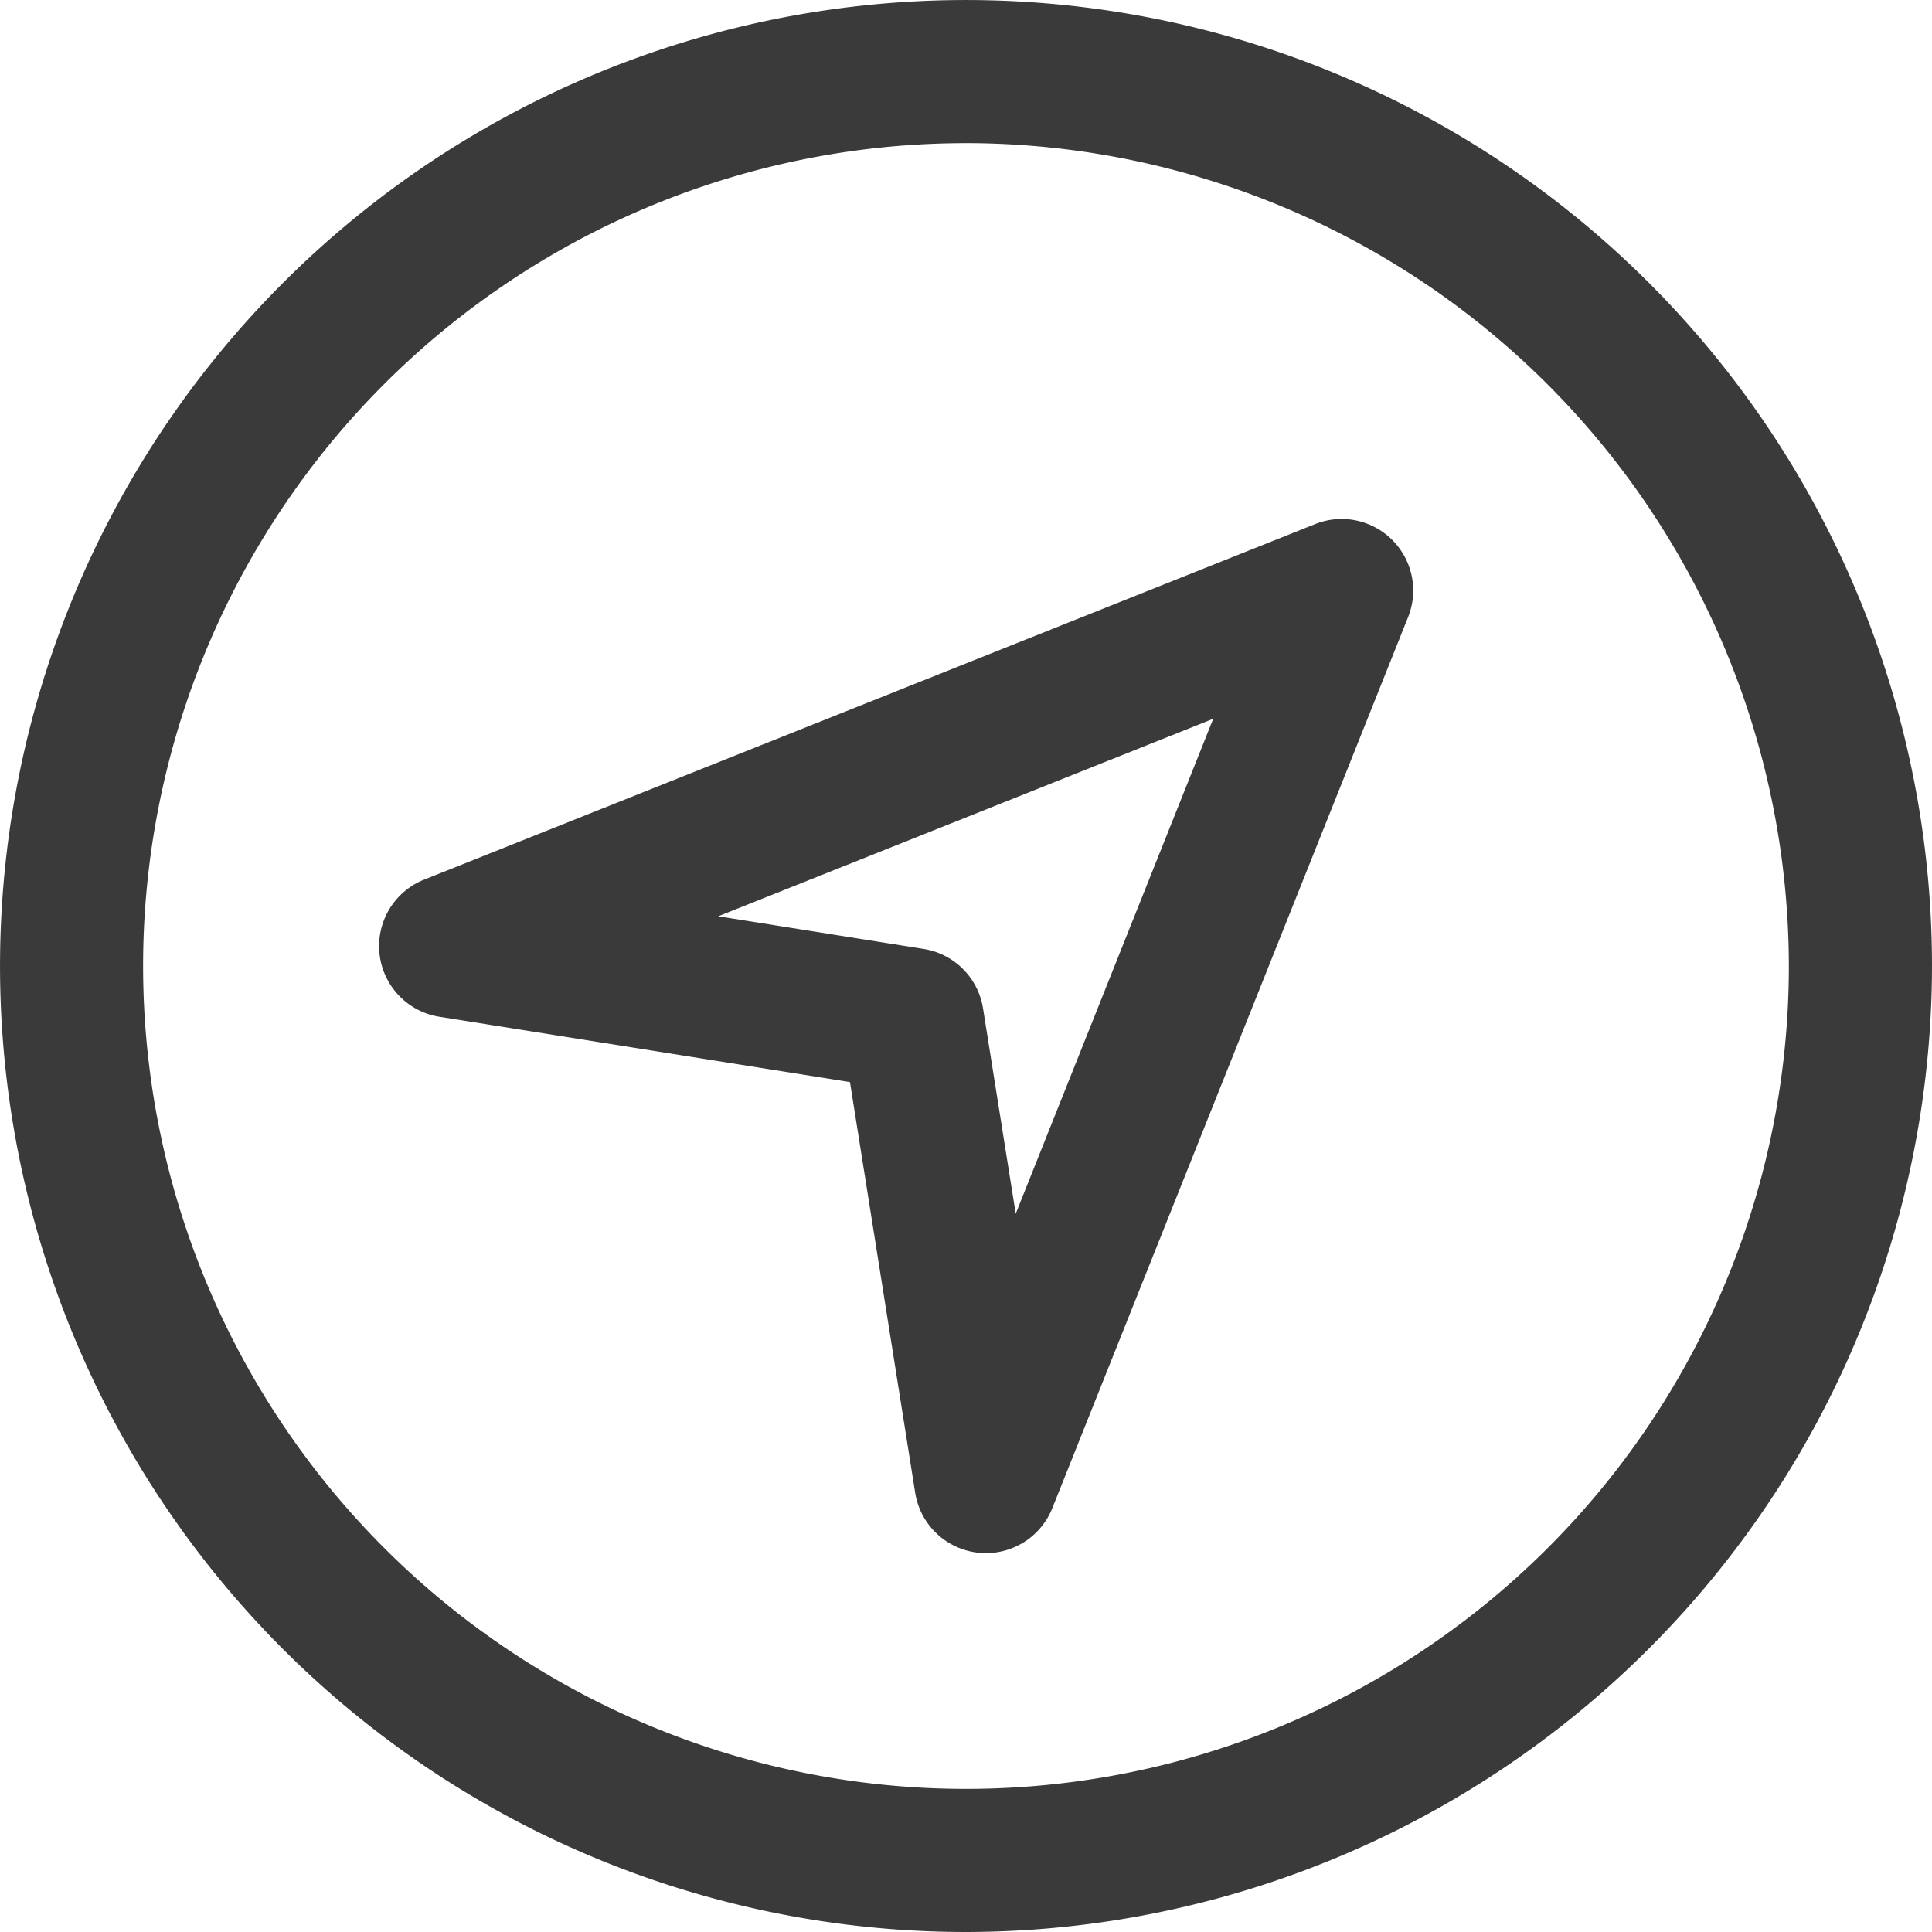 <?xml version="1.0" encoding="UTF-8"?> <svg xmlns="http://www.w3.org/2000/svg" id="Component_108_1" data-name="Component 108 – 1" width="63.829" height="63.829" viewBox="0 0 63.829 63.829"><path id="Path_10472" data-name="Path 10472" d="M31.914,63.829A31.914,31.914,0,1,1,63.829,31.914,31.951,31.951,0,0,1,31.914,63.829m0-59.1A27.186,27.186,0,1,0,59.1,31.914,27.217,27.217,0,0,0,31.914,4.728" fill="#3a3a3a"></path><path id="Path_10473" data-name="Path 10473" d="M118.691,169.287a2.388,2.388,0,0,1-.263-.014,2.364,2.364,0,0,1-2.073-1.978L114.2,153.726l-13.568-2.159a2.364,2.364,0,0,1-.5-4.53l29.436-11.746a2.364,2.364,0,0,1,3.072,3.072L120.886,167.8a2.365,2.365,0,0,1-2.195,1.488m-8.842-21.04,6.784,1.079a2.363,2.363,0,0,1,1.963,1.963l1.08,6.784,6.525-16.351Z" transform="translate(-86.119 -117.976)" fill="#3a3a3a"></path></svg> 